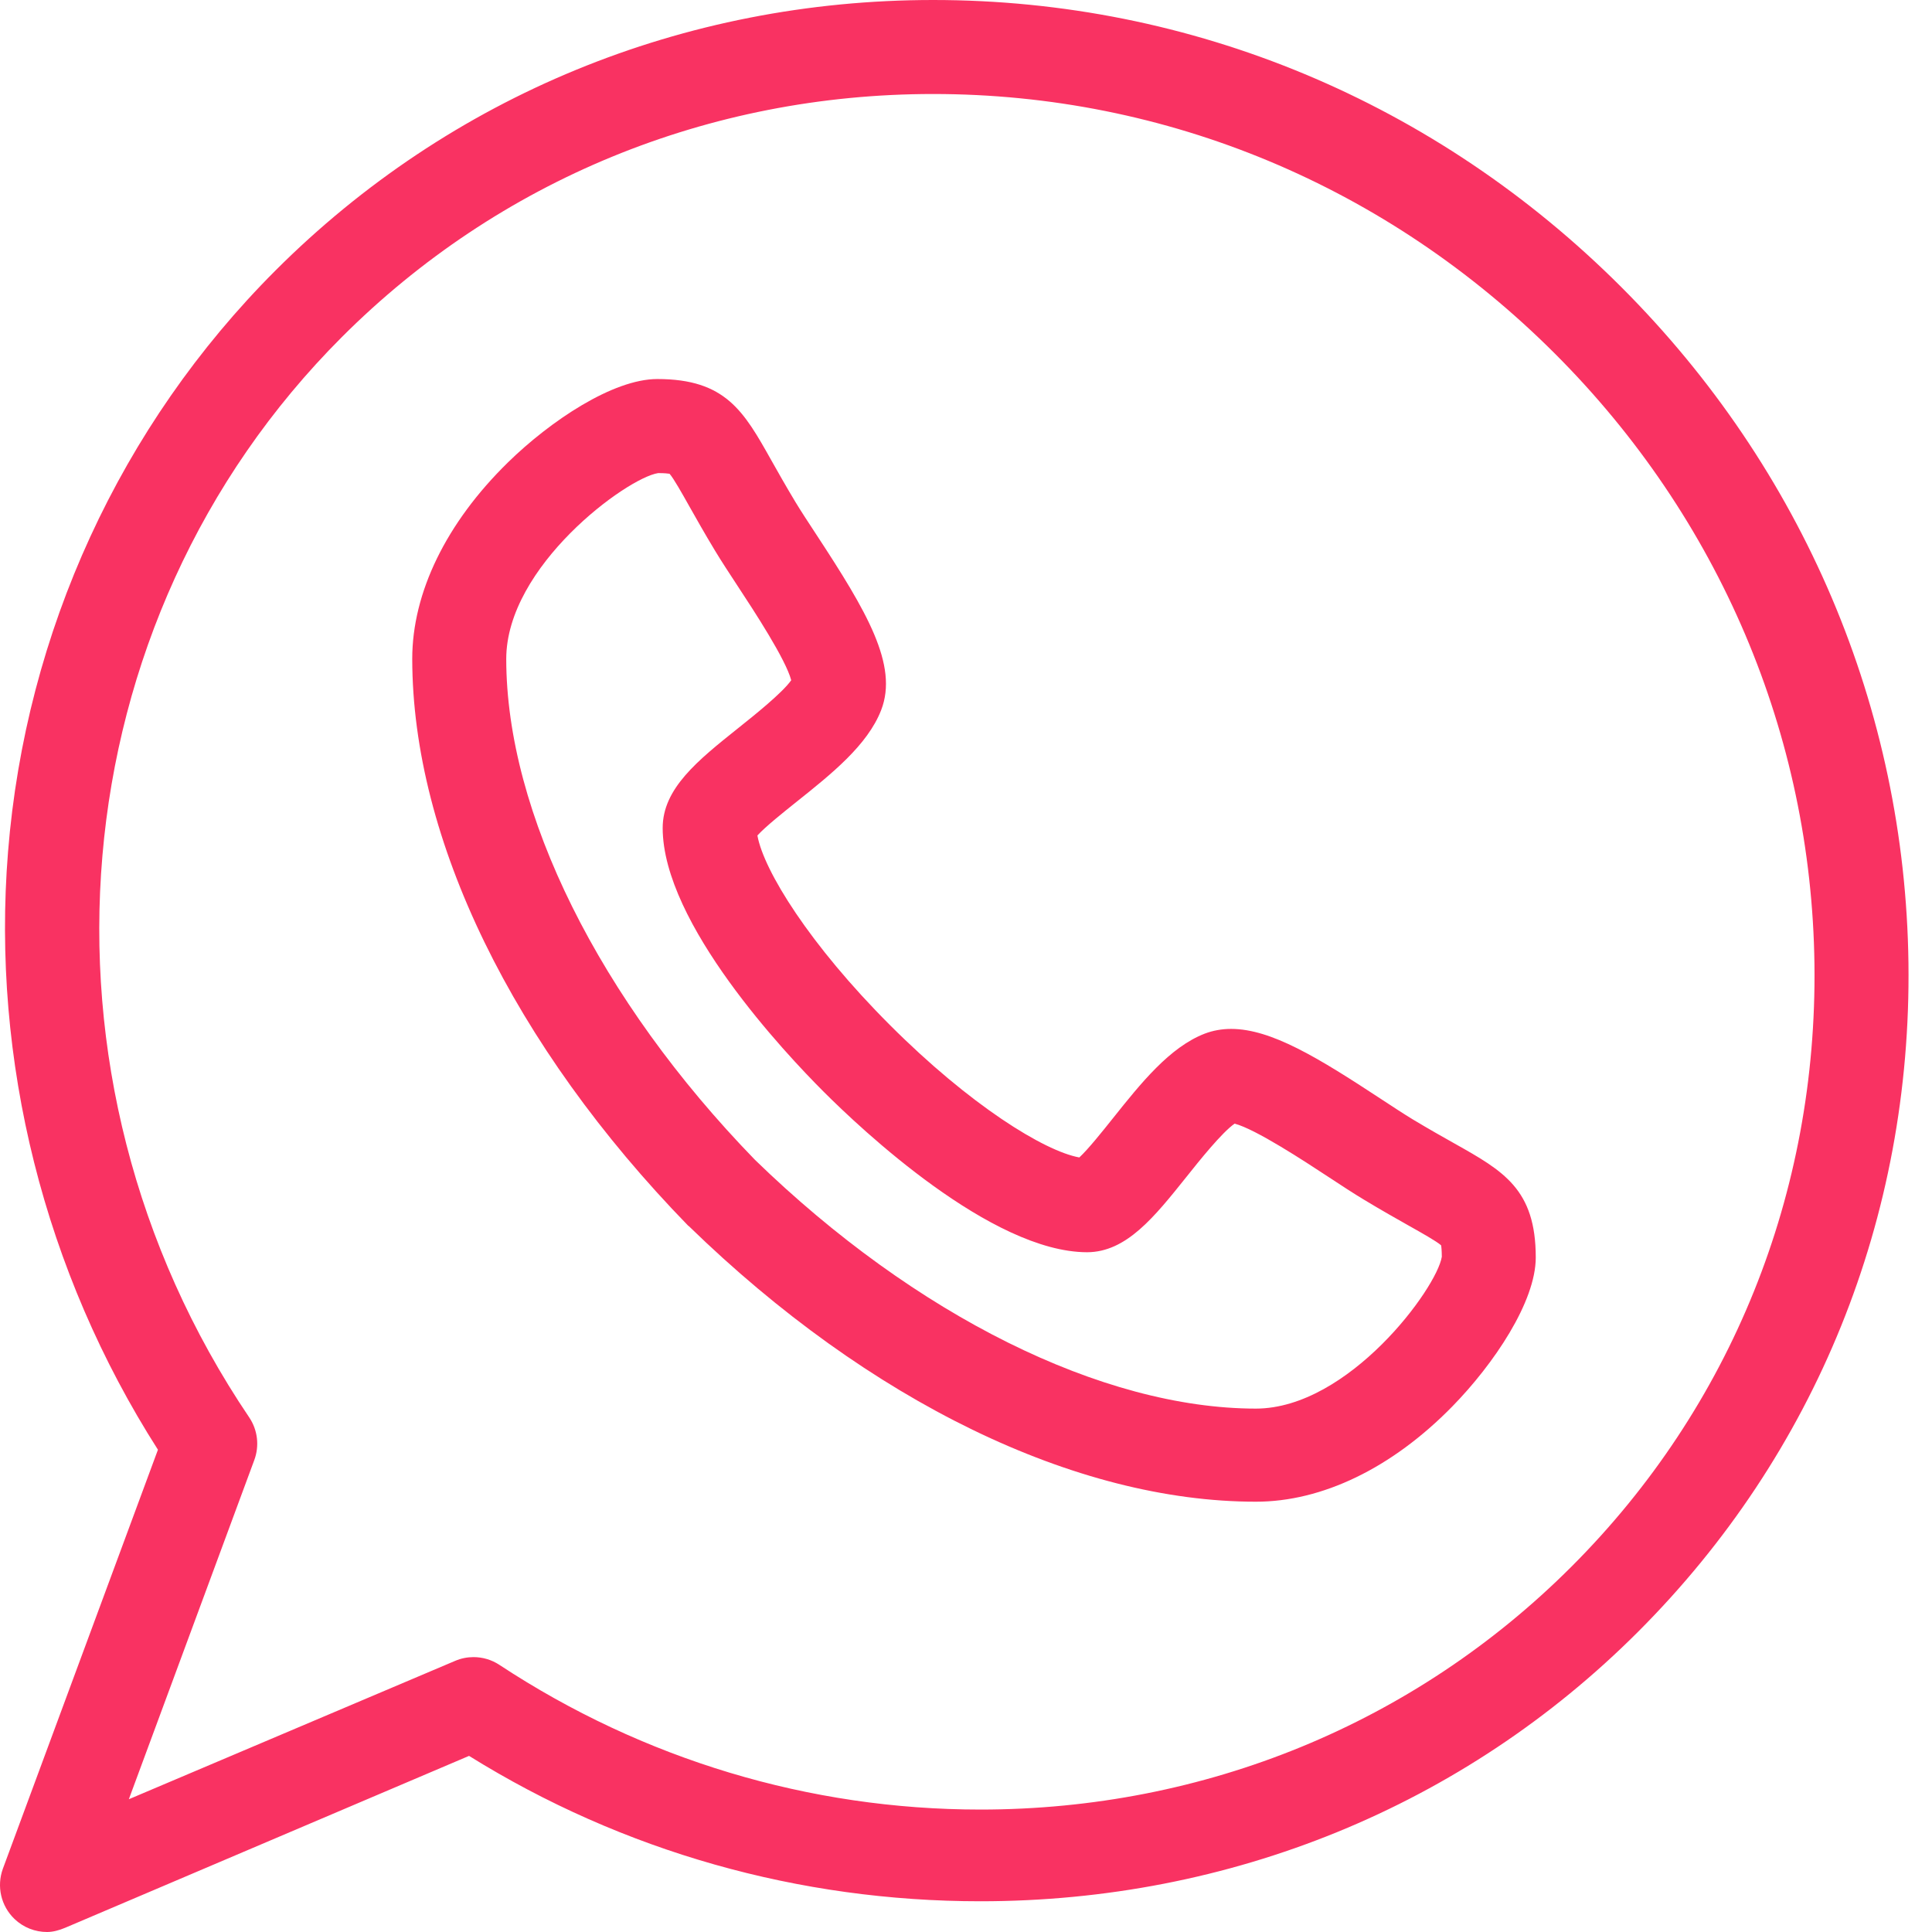 <?xml version="1.0" encoding="UTF-8"?>
<svg xmlns="http://www.w3.org/2000/svg" width="32" height="32" viewBox="0 0 32 32" fill="none">
  <g clip-path="url(#clip0_65_1758)">
    <path d="M24.093 18.941C23.895 18.83 23.672 18.704 23.402 18.542C23.252 18.451 23.063 18.327 22.862 18.195C21.834 17.52 21.055 17.042 20.391 17.042C20.236 17.042 20.089 17.069 19.955 17.12C19.374 17.344 18.896 17.942 18.435 18.52C18.266 18.732 18.024 19.035 17.877 19.171C17.294 19.065 16.065 18.304 14.739 16.977C13.411 15.649 12.649 14.419 12.545 13.838C12.68 13.69 12.986 13.446 13.199 13.276C13.775 12.816 14.37 12.341 14.595 11.761C14.883 11.017 14.356 10.127 13.521 8.854C13.389 8.653 13.265 8.464 13.175 8.315C13.012 8.044 12.886 7.82 12.775 7.623C12.32 6.813 12.019 6.278 10.887 6.278C10.153 6.278 9.115 6.972 8.412 7.66C7.391 8.66 6.828 9.815 6.828 10.913C6.83 13.897 8.495 17.317 11.397 20.3C11.402 20.305 11.407 20.306 11.412 20.311C14.395 23.213 17.817 24.873 20.801 24.873H20.802C21.899 24.873 23.054 24.317 24.054 23.296C24.742 22.593 25.437 21.562 25.437 20.828C25.437 19.697 24.902 19.396 24.093 18.941ZM20.801 23.331C18.259 23.329 15.159 21.789 12.505 19.211C9.927 16.557 8.386 13.456 8.385 10.915C8.385 9.378 10.38 7.916 10.901 7.836C11.008 7.836 11.064 7.843 11.09 7.847C11.159 7.926 11.296 8.17 11.418 8.387C11.529 8.583 11.666 8.828 11.842 9.119C11.947 9.294 12.08 9.495 12.219 9.708C12.484 10.111 13.015 10.921 13.105 11.267C12.955 11.479 12.49 11.85 12.228 12.059C11.556 12.596 10.976 13.059 10.976 13.714C10.977 15.295 13.014 17.454 13.638 18.078C14.262 18.703 16.421 20.739 18.006 20.741C18.656 20.739 19.117 20.161 19.652 19.492C19.862 19.228 20.236 18.76 20.449 18.611C20.794 18.7 21.605 19.232 22.008 19.497C22.221 19.637 22.422 19.769 22.599 19.875C22.889 20.05 23.133 20.187 23.329 20.298C23.546 20.42 23.79 20.557 23.869 20.626C23.874 20.652 23.88 20.708 23.881 20.815C23.8 21.336 22.338 23.329 20.801 23.331Z" fill="#F93262"></path>
    <path d="M31.61 15.949C31.555 11.742 29.866 7.767 26.855 4.756C23.788 1.689 19.74 0 15.456 0C11.32 0 7.452 1.591 4.562 4.481C1.998 7.045 0.425 10.464 0.133 14.11C-0.145 17.569 0.736 21.069 2.616 24.012L0.048 30.951C-0.059 31.243 0.016 31.57 0.241 31.785C0.389 31.926 0.582 32 0.779 32C0.881 32 0.984 31.97 1.082 31.929L7.769 29.083C10.322 30.672 13.241 31.491 16.238 31.491H16.238C20.373 31.491 24.241 29.919 27.13 27.029C30.073 24.086 31.664 20.163 31.61 15.949ZM26.029 25.948C23.434 28.543 19.957 29.972 16.238 29.972C13.406 29.972 10.652 29.143 8.271 27.575C8.142 27.49 7.993 27.447 7.843 27.447C7.74 27.447 7.637 27.467 7.539 27.509L2.134 29.801L4.212 24.183C4.299 23.948 4.268 23.685 4.128 23.477C0.307 17.818 0.953 10.291 5.663 5.582C8.259 2.986 11.736 1.557 15.456 1.557C19.324 1.557 22.981 3.084 25.754 5.857C28.477 8.579 30.003 12.171 30.053 15.969C30.102 19.76 28.673 23.304 26.029 25.948Z" fill="#F93262"></path>
  </g>
  <defs>
    <clipPath id="clip0_65_1758">
      <rect width="32" height="32" fill="white"></rect>
    </clipPath>
  </defs>
</svg>
